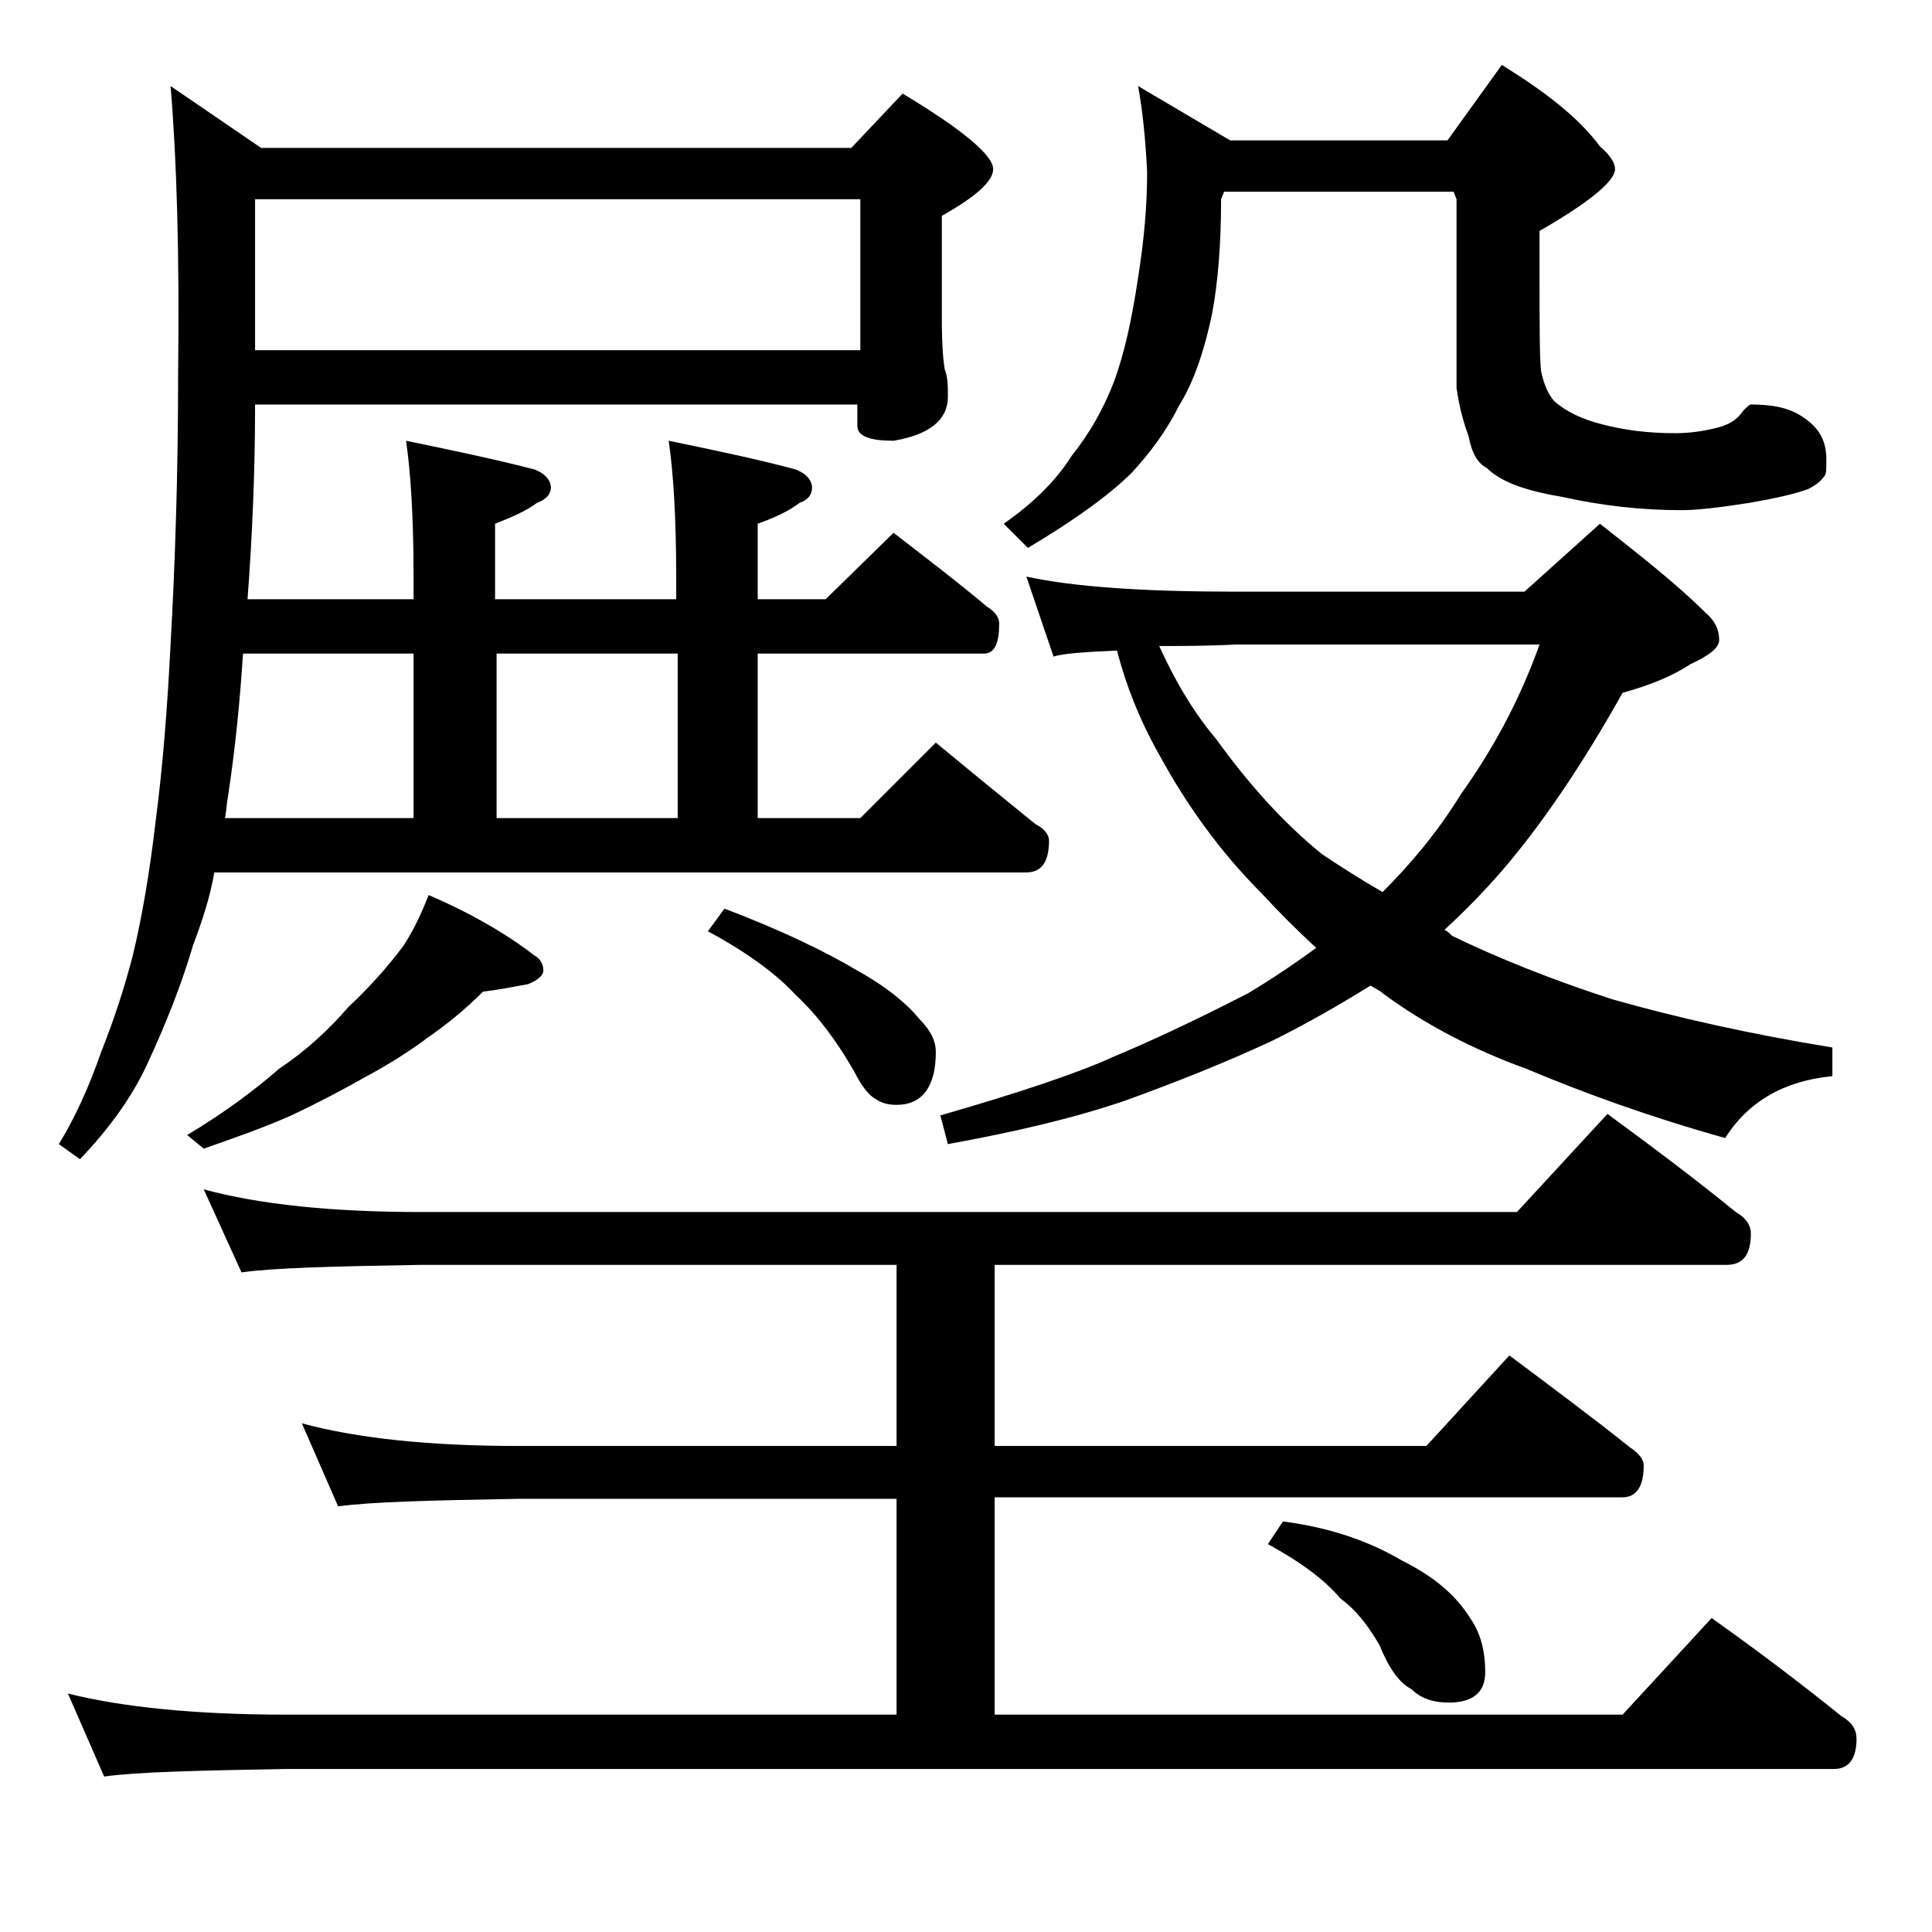<?xml version="1.0" encoding="utf-8"?>
<!-- Generator: Adobe Illustrator 18.0.0, SVG Export Plug-In . SVG Version: 6.00 Build 0)  -->
<!DOCTYPE svg PUBLIC "-//W3C//DTD SVG 1.1//EN" "http://www.w3.org/Graphics/SVG/1.1/DTD/svg11.dtd">
<svg version="1.1" id="Layer_1" xmlns="http://www.w3.org/2000/svg" xmlns:xlink="http://www.w3.org/1999/xlink" x="0px" y="0px"
	 viewBox="0 0 128 128" enable-background="new 0 0 128 128" xml:space="preserve">
<path d="M16.9,26.8c0,4.6-0.2,8.9-0.5,12.9h11v-1.5c0-4-0.2-7-0.5-9c3.4,0.7,6.2,1.3,8.5,1.9c0.8,0.3,1.1,0.8,1.1,1.2
	c0,0.4-0.3,0.8-0.9,1c-0.8,0.6-1.8,1-2.8,1.4v5h12v-1.5c0-4-0.2-7-0.5-9c3.4,0.7,6.2,1.3,8.4,1.9c0.8,0.3,1.1,0.8,1.1,1.2
	c0,0.4-0.2,0.8-0.8,1c-0.8,0.6-1.7,1-2.8,1.4v5h4.5l4.5-4.4c2.2,1.7,4.3,3.3,6.2,4.9c0.5,0.3,0.8,0.7,0.8,1.1c0,1.3-0.3,2-1,2h-15
	v10.9H57l5-5c2.3,1.9,4.5,3.7,6.6,5.4c0.6,0.3,0.9,0.7,0.9,1.1c0,1.4-0.5,2.1-1.5,2.1H14.2c-0.3,1.7-0.8,3.2-1.4,4.8
	c-0.8,2.7-1.8,5.2-3,7.8c-1,2.2-2.5,4.3-4.5,6.4l-1.4-1c1.1-1.8,2-3.8,2.8-6.1c0.8-2,1.5-4.1,2.1-6.4c0.6-2.5,1.1-5.4,1.5-8.8
	c0.5-3.8,0.8-7.8,1-11.8c0.3-5.3,0.5-11.3,0.5-17.9c0.1-8-0.1-14.4-0.5-19.1l6,4.1h39.1l3.4-3.6c4,2.4,6,4.1,6,5
	c0,0.8-1.1,1.8-3.4,3.1v7c0,1.6,0.1,2.7,0.2,3.2c0.2,0.5,0.2,1.1,0.2,1.8c0,1.5-1.2,2.5-3.6,2.9c-1.6,0-2.4-0.3-2.4-1v-1.4H16.9z
	 M13.5,78.8c3.7,1,8.5,1.5,14.4,1.5h72.6l6-6.5c3,2.2,5.8,4.3,8.5,6.5c0.7,0.4,1,0.9,1,1.4c0,1.4-0.5,2.1-1.6,2.1H65.9v12h28.6
	l5.5-6c2.8,2.1,5.5,4.1,8,6.1c0.6,0.4,0.9,0.8,0.9,1.2c0,1.4-0.5,2.1-1.4,2.1H65.9v14.4h41.6l5.9-6.4c3.1,2.2,6,4.4,8.6,6.5
	c0.7,0.4,1,0.9,1,1.5c0,1.3-0.5,2-1.5,2H19c-5.9,0.1-10,0.2-12.1,0.5l-2.4-5.5c3.6,0.9,8.4,1.4,14.5,1.4h40.4V99.3h-25
	c-5.8,0.1-9.8,0.2-12,0.5L20,94.3c3.7,1,8.5,1.5,14.4,1.5h25v-12H27.9C22,83.9,18.1,84,16,84.3L13.5,78.8z M28.4,59.3
	c2.8,1.2,5.2,2.6,7,4c0.4,0.2,0.6,0.6,0.6,1c0,0.3-0.3,0.6-1,0.9c-1.1,0.2-2.1,0.4-3,0.5c-1.1,1.1-2.3,2.1-3.6,3
	c-1.2,0.9-2.6,1.8-4.1,2.6c-1.4,0.8-3.1,1.7-5,2.6c-1.8,0.8-3.8,1.5-5.8,2.2l-1.1-0.9c2.5-1.5,4.5-3,6.1-4.4
	c1.8-1.2,3.3-2.6,4.6-4.1c1.5-1.4,2.7-2.8,3.6-4C27.5,61.5,28,60.3,28.4,59.3z M14.9,54.2h12.5V43.3H16.1c-0.2,3.1-0.5,6.2-1,9.5
	C15,53.3,15,53.8,14.9,54.2z M16.9,13.2v10H57v-10H16.9z M32.9,54.2h12V43.3h-12V54.2z M48,60.2c3.7,1.4,6.6,2.8,8.8,4.1
	c1.8,1,3.2,2.1,4.1,3.2c0.8,0.8,1.1,1.5,1.1,2.2c0,2.3-0.9,3.5-2.6,3.5c-0.5,0-1-0.1-1.4-0.4c-0.4-0.2-0.9-0.8-1.4-1.8
	c-1.2-2.1-2.5-3.8-3.9-5.1c-1.3-1.4-3.2-2.8-5.8-4.2L48,60.2z M68,38.2c3.2,0.7,7.9,1,13.9,1H101l5-4.5c2.8,2.2,5.2,4.1,7,5.9
	c0.6,0.5,0.9,1.1,0.9,1.8c0,0.5-0.6,1-1.9,1.6c-1.2,0.8-2.7,1.4-4.5,1.9c-2.8,5-5.5,8.9-8,11.8c-1.3,1.5-2.6,2.8-3.8,3.9
	c0.2,0.1,0.3,0.2,0.5,0.4c3.1,1.5,6.6,2.9,10.6,4.2c4.2,1.2,9.1,2.3,14.6,3.2v1.9c-3.2,0.3-5.6,1.7-7.1,4.1c-5-1.4-9.4-3-13.2-4.6
	c-3.6-1.3-6.8-3-9.5-5c-0.2-0.2-0.5-0.3-0.8-0.5c-2.1,1.3-4.2,2.5-6.4,3.6c-3.2,1.5-6.5,2.8-9.8,4c-3.5,1.2-7.4,2.1-11.8,2.9
	l-0.5-1.9c5.2-1.5,9.1-2.8,11.5-3.9c2.4-1,5.4-2.4,8.9-4.2c1.5-0.9,3-1.9,4.5-3c-1.3-1.2-2.5-2.4-3.6-3.6c-2.8-2.8-5-5.9-6.8-9.2
	c-1.3-2.3-2.2-4.6-2.8-6.9c-2.2,0.1-3.6,0.2-4.2,0.4L68,38.2z M75.4,5.7l6.1,3.6h14.4l3.6-5c2.9,1.8,5.1,3.5,6.5,5.4
	c0.7,0.6,1,1.1,1,1.5c0,0.8-1.7,2.2-5,4.1v2.9c0,3.4,0,5.5,0.1,6.4c0.2,0.9,0.5,1.6,0.9,2c0.8,0.7,1.9,1.2,3.1,1.5
	c1.5,0.4,3.1,0.6,4.9,0.6c0.8,0,1.8-0.1,2.9-0.4c0.7-0.2,1.2-0.5,1.6-1.1c0.2-0.2,0.4-0.4,0.5-0.4c1.4,0,2.5,0.2,3.4,0.8
	c1.1,0.7,1.6,1.6,1.6,2.8c0,0.6,0,1-0.1,1.1c-0.2,0.3-0.5,0.6-1.1,0.9c-0.8,0.3-2.1,0.6-3.8,0.9c-1.9,0.3-3.5,0.5-4.6,0.5
	c-2.7,0-5.3-0.3-8-0.9c-2.4-0.4-4-1-4.9-1.9c-0.6-0.3-1-1-1.2-2.1c-0.3-0.8-0.6-1.8-0.8-3.2V13.2l-0.2-0.5H81.1l-0.2,0.5
	c0,2.9-0.2,5.5-0.6,7.6c-0.5,2.4-1.2,4.5-2.2,6.1c-0.9,1.8-2,3.2-3.1,4.4c-1.4,1.4-3.7,3.1-6.9,5l-1.6-1.6c2-1.4,3.5-2.9,4.5-4.5
	c1.2-1.5,2.1-3.1,2.8-4.9c0.7-1.9,1.2-4.2,1.6-6.9c0.4-2.5,0.6-4.8,0.6-7C75.9,9.3,75.7,7.3,75.4,5.7z M76.8,42.8
	c1,2.2,2.2,4.3,3.8,6.2c2.1,2.9,4.4,5.5,7,7.6c1.2,0.8,2.6,1.7,4,2.5c1.8-1.8,3.6-3.9,5.2-6.5c2-2.8,3.8-6,5.2-9.9H81.9
	C80,42.8,78.3,42.8,76.8,42.8z M85,100.8c3.1,0.4,5.7,1.3,7.9,2.6c2,1,3.5,2.2,4.5,3.8c0.7,1,1,2.2,1,3.6c0,1.3-0.8,2-2.4,2
	c-1.1,0-1.9-0.3-2.5-0.9c-0.8-0.4-1.5-1.4-2.1-2.9c-0.7-1.2-1.5-2.3-2.6-3.1c-1-1.2-2.6-2.4-4.8-3.6L85,100.8z"/>
</svg>
